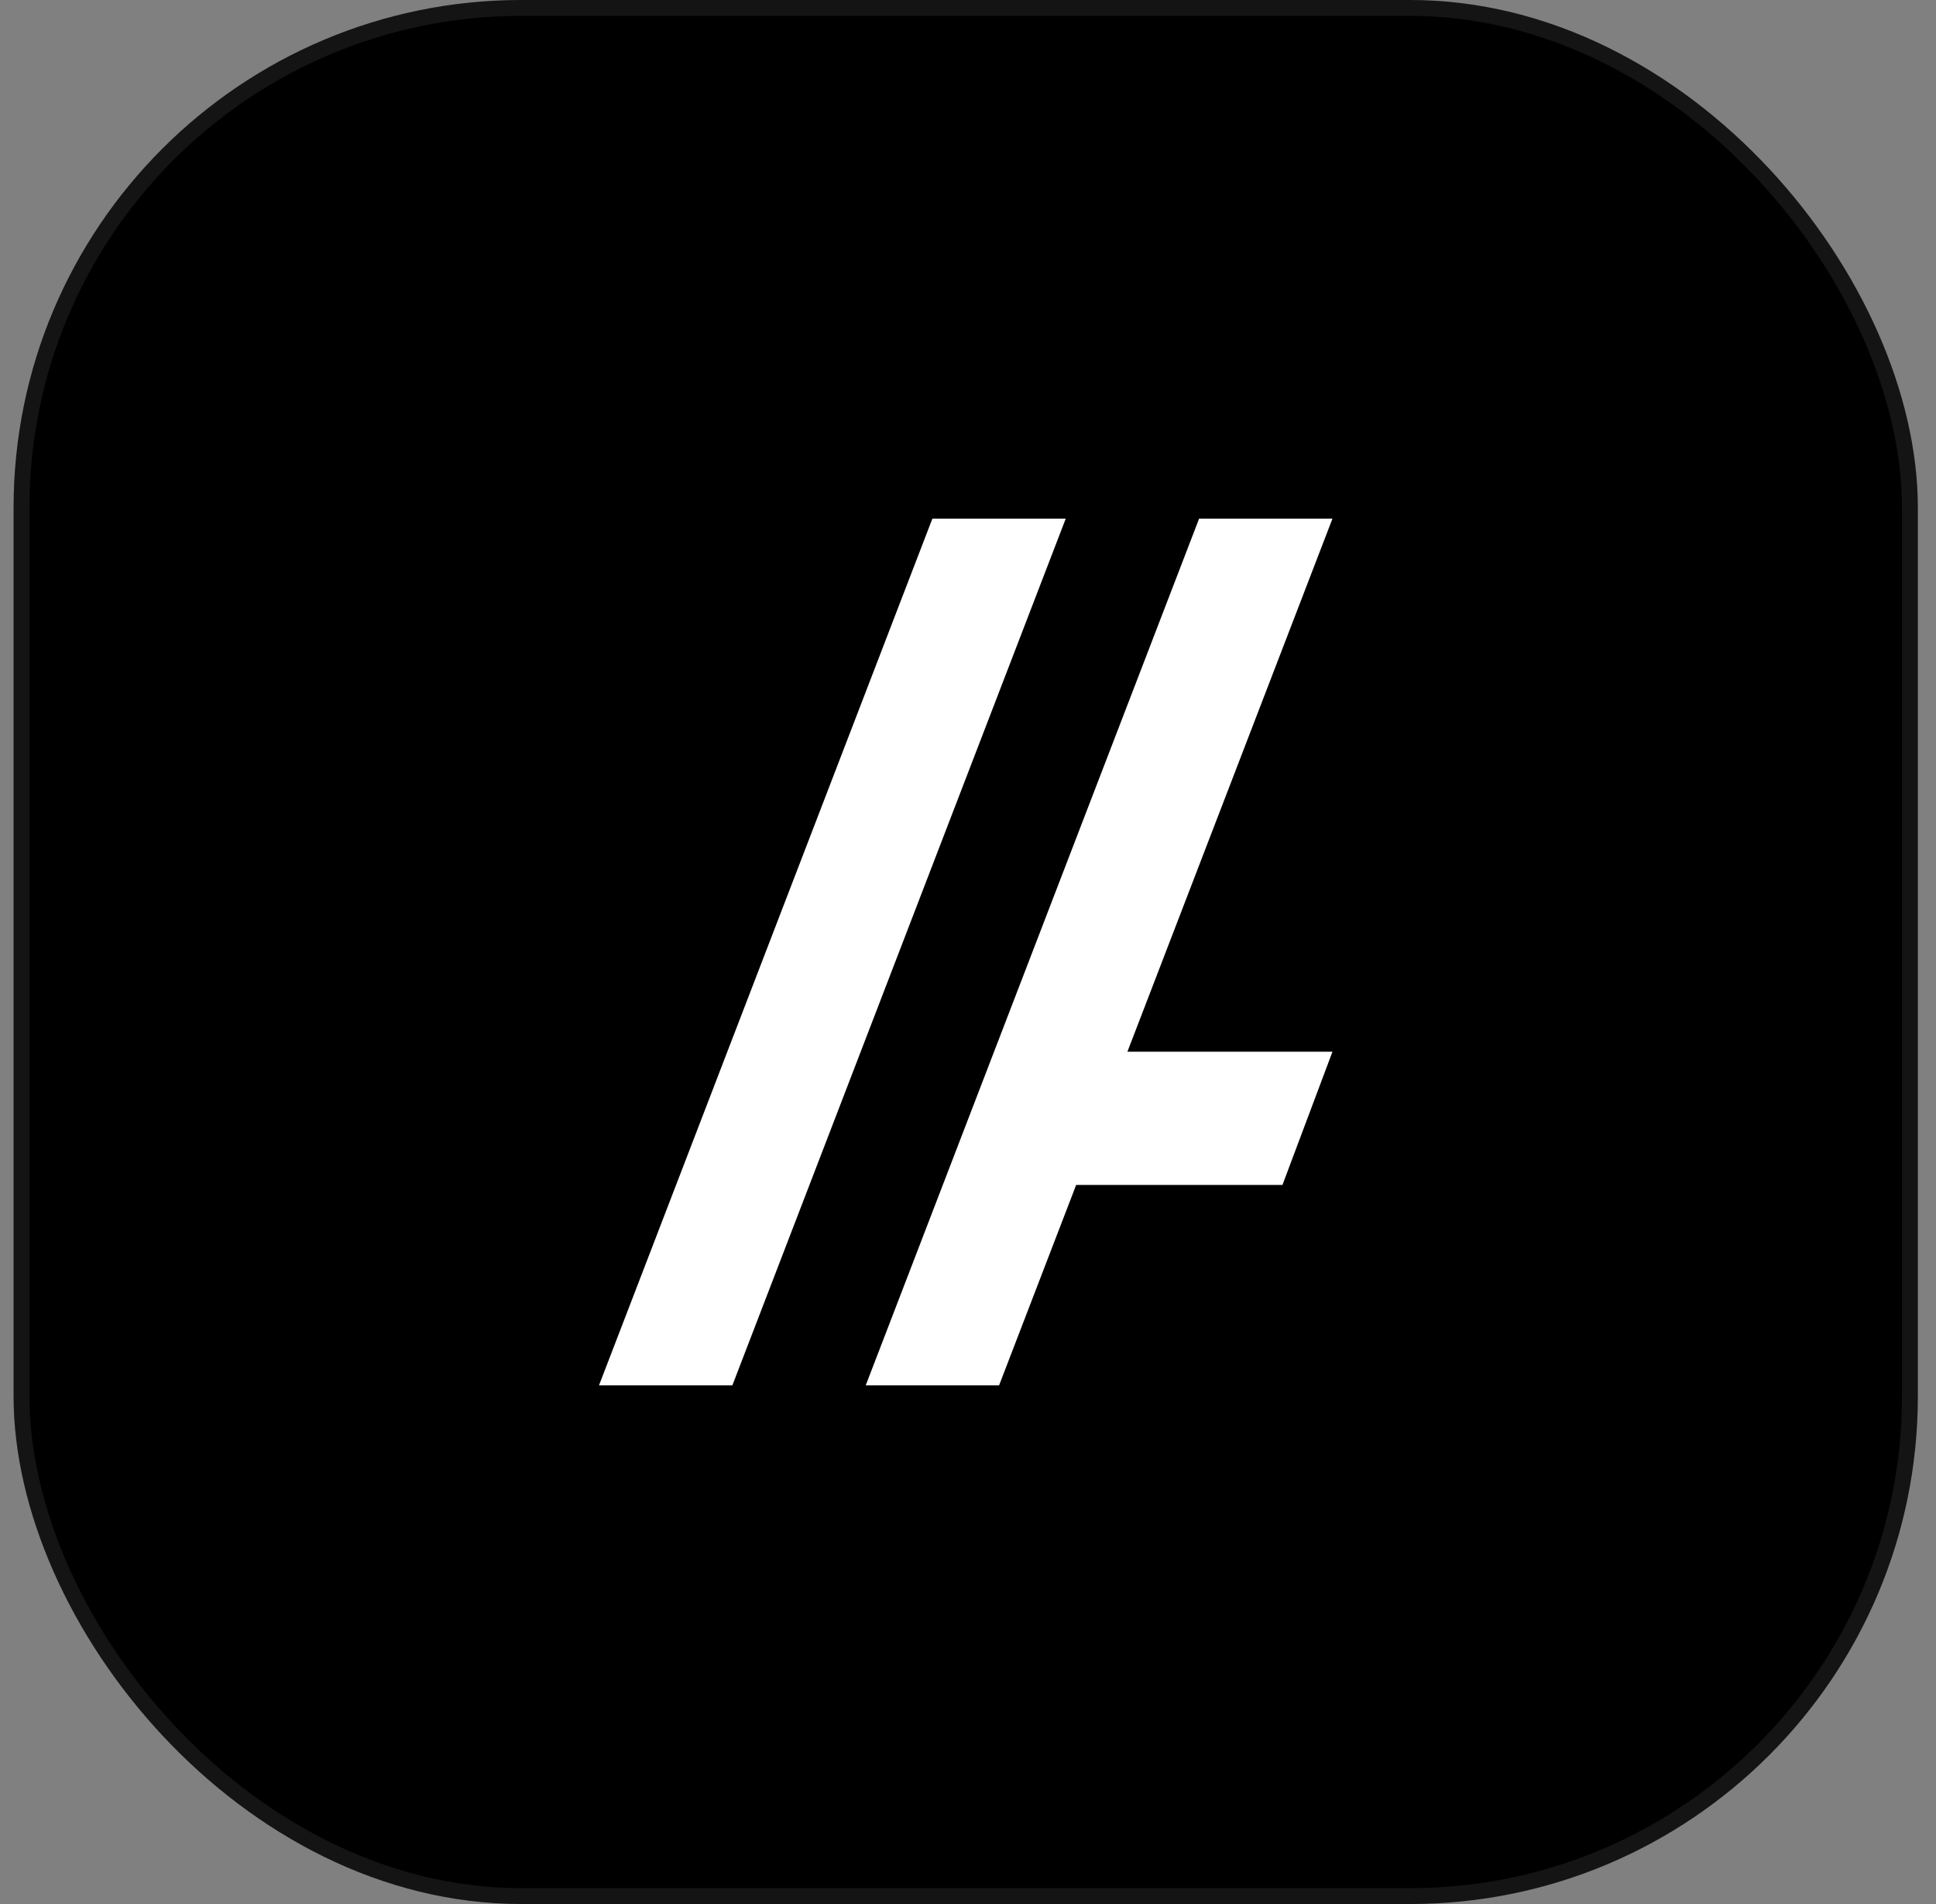 <svg width="61" height="60" viewBox="0 0 61 60" fill="none" xmlns="http://www.w3.org/2000/svg">
<rect x="0" y="0" width="61" height="60" fill="#808080" stroke="none"/>
<rect x="0.428" width="60" height="60" rx="16" fill="black"/>
<rect x="0.678" y="0.25" width="59.5" height="59.5" rx="15.75" stroke="white" stroke-opacity="0.08" stroke-width="0.5"/>
<path d="M33.58 16.343L23.075 43.657H18.873L29.378 16.343H33.58Z" fill="white"/>
<path d="M37.782 16.343H41.984L35.523 33.141H41.984L40.408 37.34H33.908L31.479 43.657H27.277L37.782 16.343Z" fill="white"/>
</svg>
